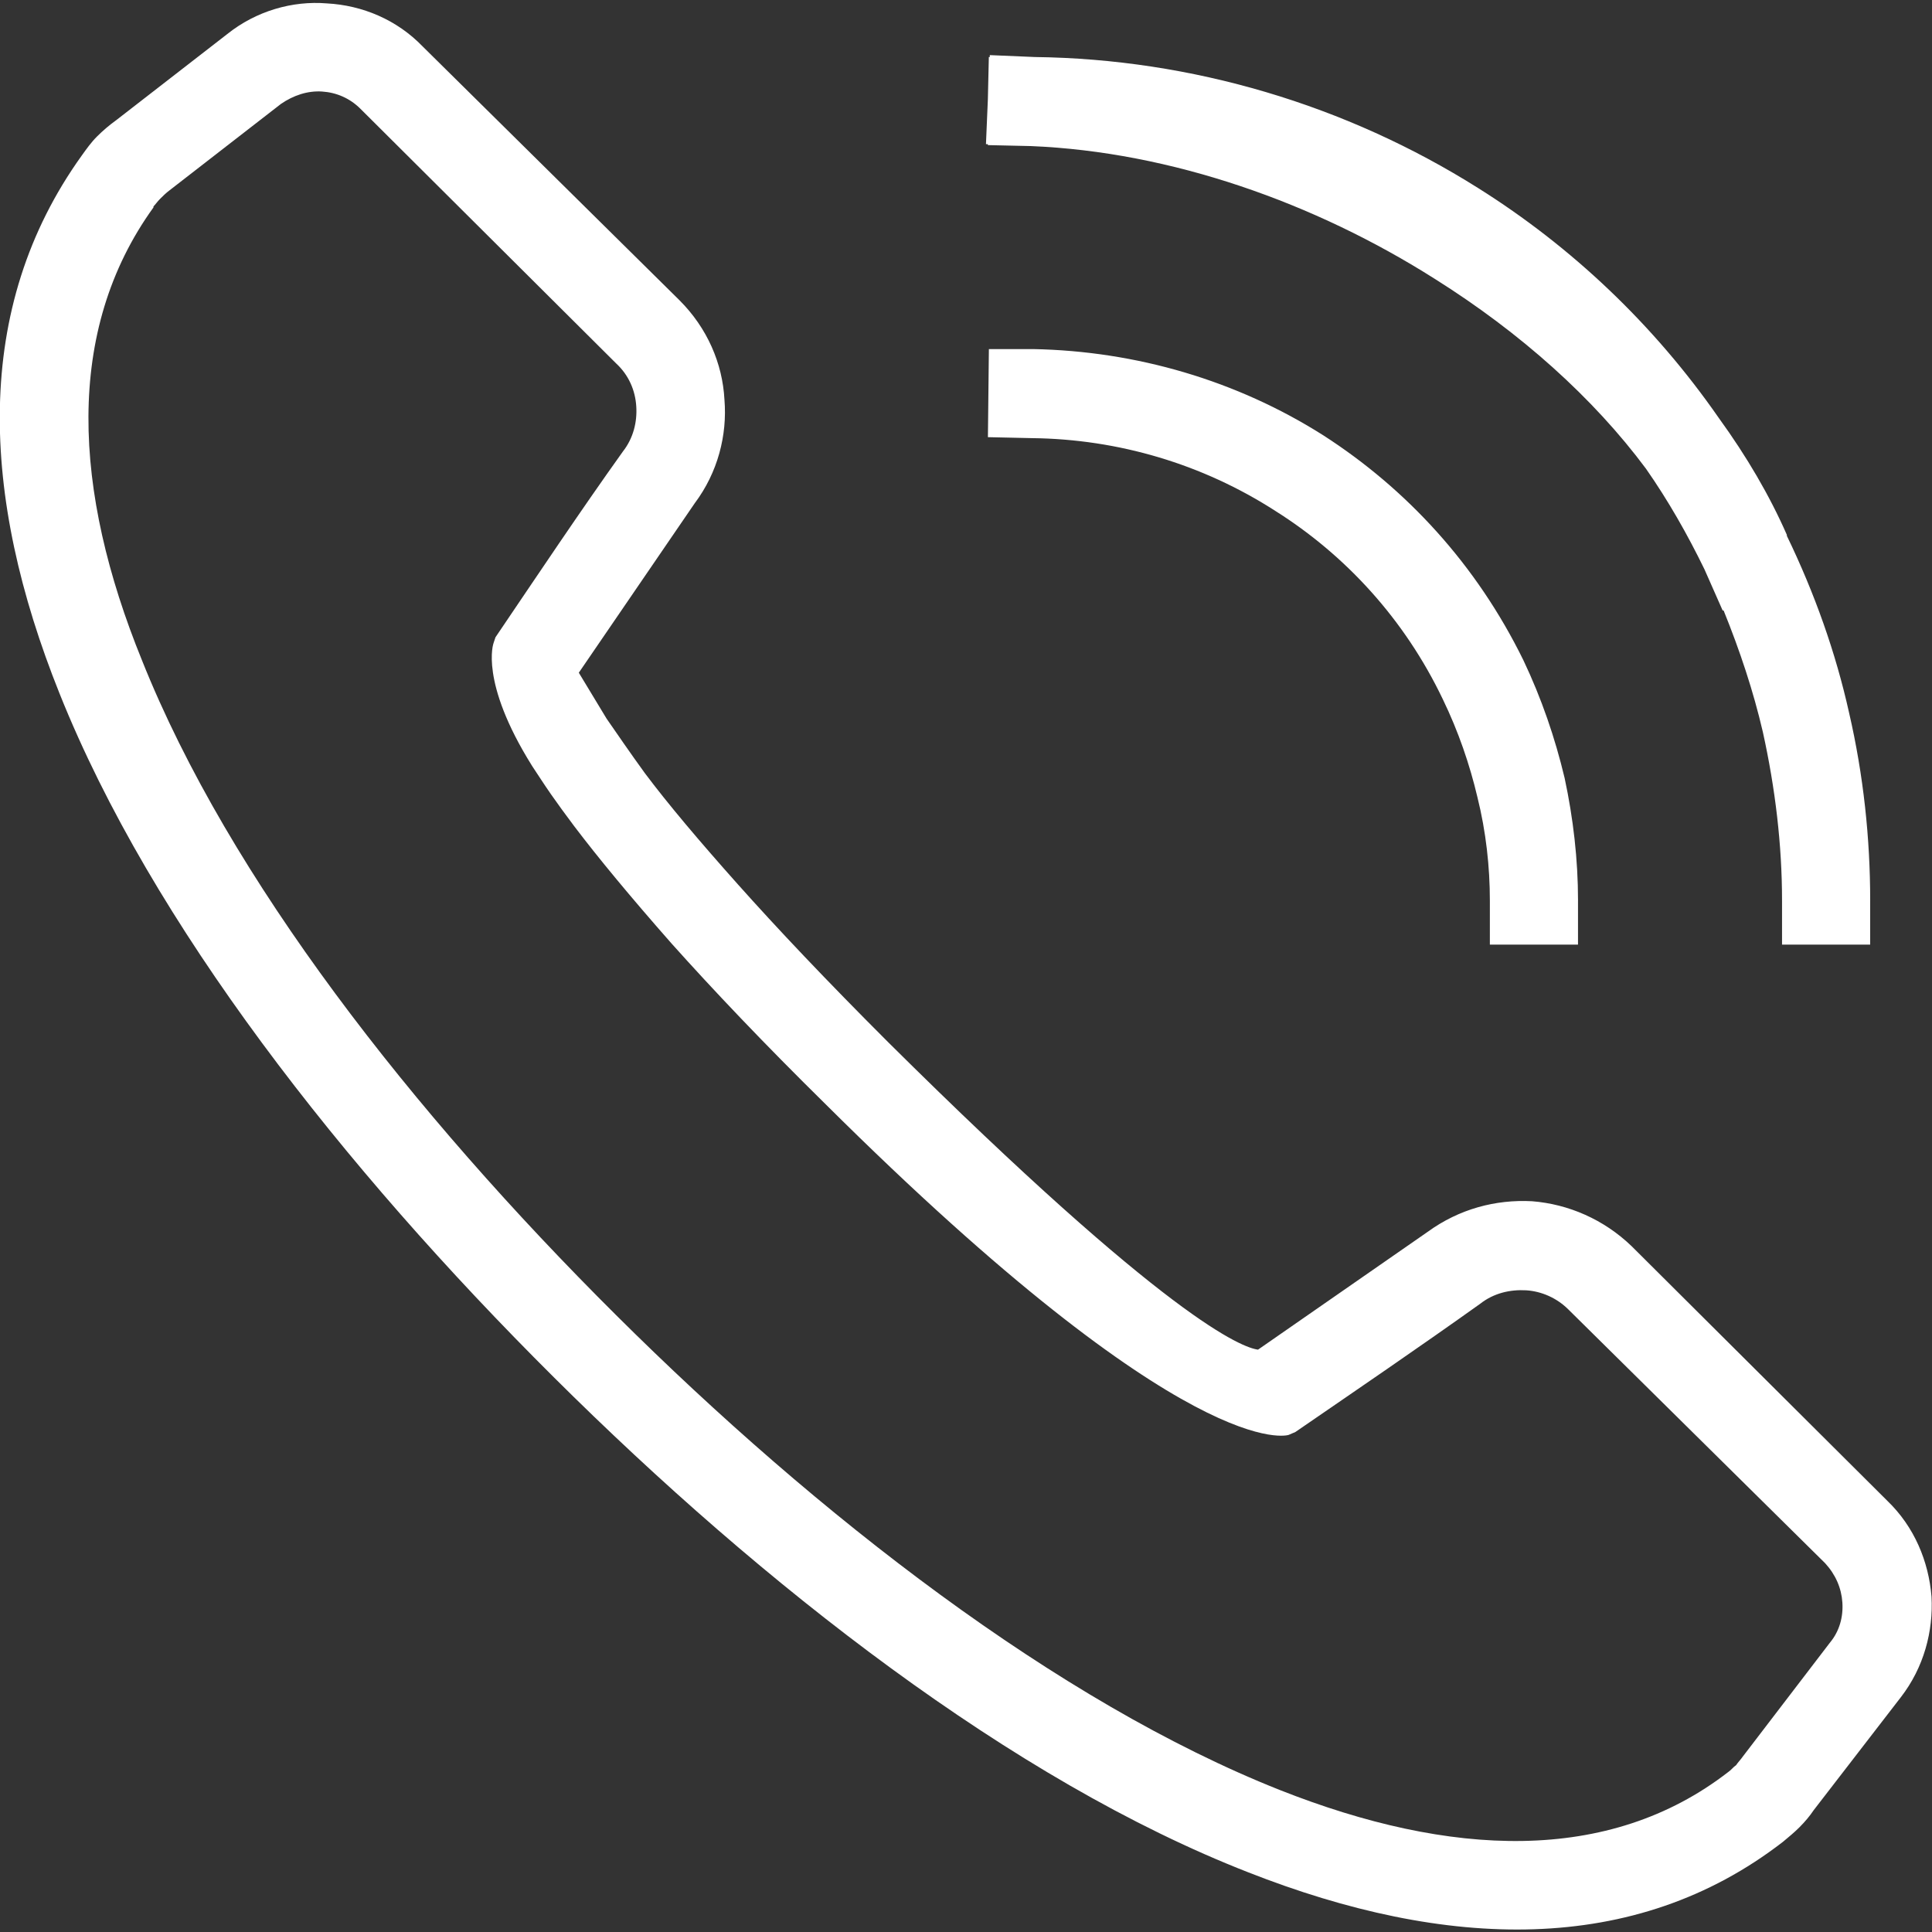 <?xml version="1.0" encoding="UTF-8"?> <!-- Creator: CorelDRAW --> <svg xmlns="http://www.w3.org/2000/svg" xmlns:xlink="http://www.w3.org/1999/xlink" xmlns:xodm="http://www.corel.com/coreldraw/odm/2003" xml:space="preserve" width="34.705mm" height="34.705mm" style="shape-rendering:geometricPrecision; text-rendering:geometricPrecision; image-rendering:optimizeQuality; fill-rule:evenodd; clip-rule:evenodd" viewBox="0 0 3470.5 3470.5"><rect x="0" y="0" width="3470.5" height="3470.5" fill="#333333" stroke="none"/> <defs> <style type="text/css"> <![CDATA[ .fil0 {fill:white} ]]> </style> </defs> <g id="Слой_x0020_1">  <path class="fil0" d="M955.43 1375.24c-94.63,-151.38 -68.84,-220.14 -68.84,-220.14l3.43 -10.33c75.7,-111.79 151.45,-225.31 228.85,-333.66 18.93,-24.09 25.83,-53.31 24.09,-80.83 -1.73,-29.26 -13.76,-56.74 -36.11,-77.4l-459.45 -457.51c-18.93,-18.93 -43.02,-29.26 -68.85,-30.95 -25.83,-1.74 -51.61,6.86 -74.01,22.35l-199.6 154.81c-6.9,5.16 -12.07,10.33 -17.23,15.49 -5.17,5.17 -8.6,10.34 -12.03,13.77l0 1.73c-160.05,221.87 -144.55,509.08 -20.66,813.52 156.58,392.13 485.28,811.83 851.83,1176.44 361.38,359.48 793.31,694.83 1192.55,853.06 304.6,120.38 590.24,134.14 805.34,-32.68 5.16,-3.43 8.59,-8.6 13.76,-12.03 3.43,-5.17 8.59,-10.33 12.06,-15.45l156.58 -204.69c17.24,-20.62 24.1,-46.45 22.36,-72.23 -1.73,-25.79 -12.07,-49.88 -30.99,-70.5l-461.19 -455.77c-20.66,-20.62 -48.18,-32.69 -75.7,-34.43 -29.26,-1.69 -58.52,5.17 -82.61,24.09 -108.4,77.41 -222,154.81 -332.13,230.47l-12.03 5.17c0,0 -173.81,60.21 -831.16,-593.38 -111.87,-110.09 -203.07,-206.38 -277.04,-288.95 -75.71,-85.99 -132.49,-154.8 -175.51,-211.54 -15.5,-20.62 -29.26,-39.55 -41.28,-56.74 -12.03,-17.19 -24.1,-36.12 -34.43,-51.61l0 0 0 -0.08zm84.31 -166.83l49.92 82.56 0 0c8.59,12.03 18.92,27.53 30.99,44.72 12.02,17.19 24.09,34.38 37.85,53.31 41.29,55.04 96.37,120.38 166.91,199.51 70.55,79.1 158.32,172 270.19,283.78 504.2,500.48 636.69,548.67 664.25,552.1l304.61 -211.54c56.78,-41.29 122.19,-58.48 187.57,-55.05 65.38,5.17 129.06,32.69 178.98,80.83l459.45 457.51c48.18,46.45 74.01,108.35 79.17,172 3.43,61.9 -13.76,127.28 -55.08,180.58l-156.58 202.95c-6.9,10.33 -15.5,20.62 -25.83,30.95 -8.59,8.6 -18.93,17.19 -29.26,25.79 -266.75,206.38 -605.74,194.35 -960.22,55.04 -423.33,-165.13 -872.45,-515.98 -1247.6,-889.22 -380.31,-378.37 -722.77,-815.26 -887.94,-1228.05 -142.82,-356.02 -156.58,-693.14 39.59,-966.59l0 0c8.59,-12.03 17.19,-24.09 27.52,-34.38 10.33,-10.33 22.35,-20.62 34.42,-29.26l199.6 -154.8c51.62,-41.29 117.03,-60.21 178.98,-55.05 63.68,3.43 125.63,29.22 172.07,77.4l461.19 455.78c49.92,49.87 77.44,113.51 80.87,178.85 5.17,63.64 -12.02,130.71 -53.35,185.75l-208.23 304.44 -0.04 0.09zm1794.86 409.32l0 79.09 -158.32 0 0 -79.09c0,-60.21 -6.9,-123.85 -22.36,-185.76 -13.76,-58.47 -34.42,-118.68 -61.94,-175.42 -68.85,-144.47 -175.51,-259.73 -301.14,-338.82 -130.79,-84.26 -282.2,-128.98 -437.09,-130.71l-79.14 -1.74 1.74 -158.23 79.14 0c185.83,3.43 366.55,56.74 521.39,154.8 149.72,96.33 275.35,232.21 359.65,404.2 32.69,68.81 56.78,139.31 74.02,211.54 15.49,72.24 24.09,146.21 24.09,220.14l-0.04 0zm524.82 0l0 79.09 -158.31 0 0 -79.09c0,-99.76 -12.03,-201.25 -34.43,-302.71 -17.19,-73.97 -41.28,-146.2 -70.54,-218.44l-1.73 0 -32.69 -73.97c-31,-63.64 -65.38,-123.85 -104.97,-180.59 -94.63,-127.28 -225.42,-244.23 -378.57,-340.56 -216.84,-137.61 -474.95,-228.73 -726.21,-239.06l-77.44 -1.74 0 -1.73 -3.43 0 3.43 -80.83 1.74 -75.67 1.73 0 0 -3.43 80.88 3.43c282.2,3.43 559.29,86 796.74,235.64 166.91,104.92 314.89,244.22 431.93,412.79 49.92,68.8 91.2,139.3 122.19,209.85l0 1.73c49.92,103.19 87.78,209.85 111.87,318.2 25.83,111.79 37.85,225.31 37.85,337.13l-0.04 -0.04z"></path> </g> </svg> 